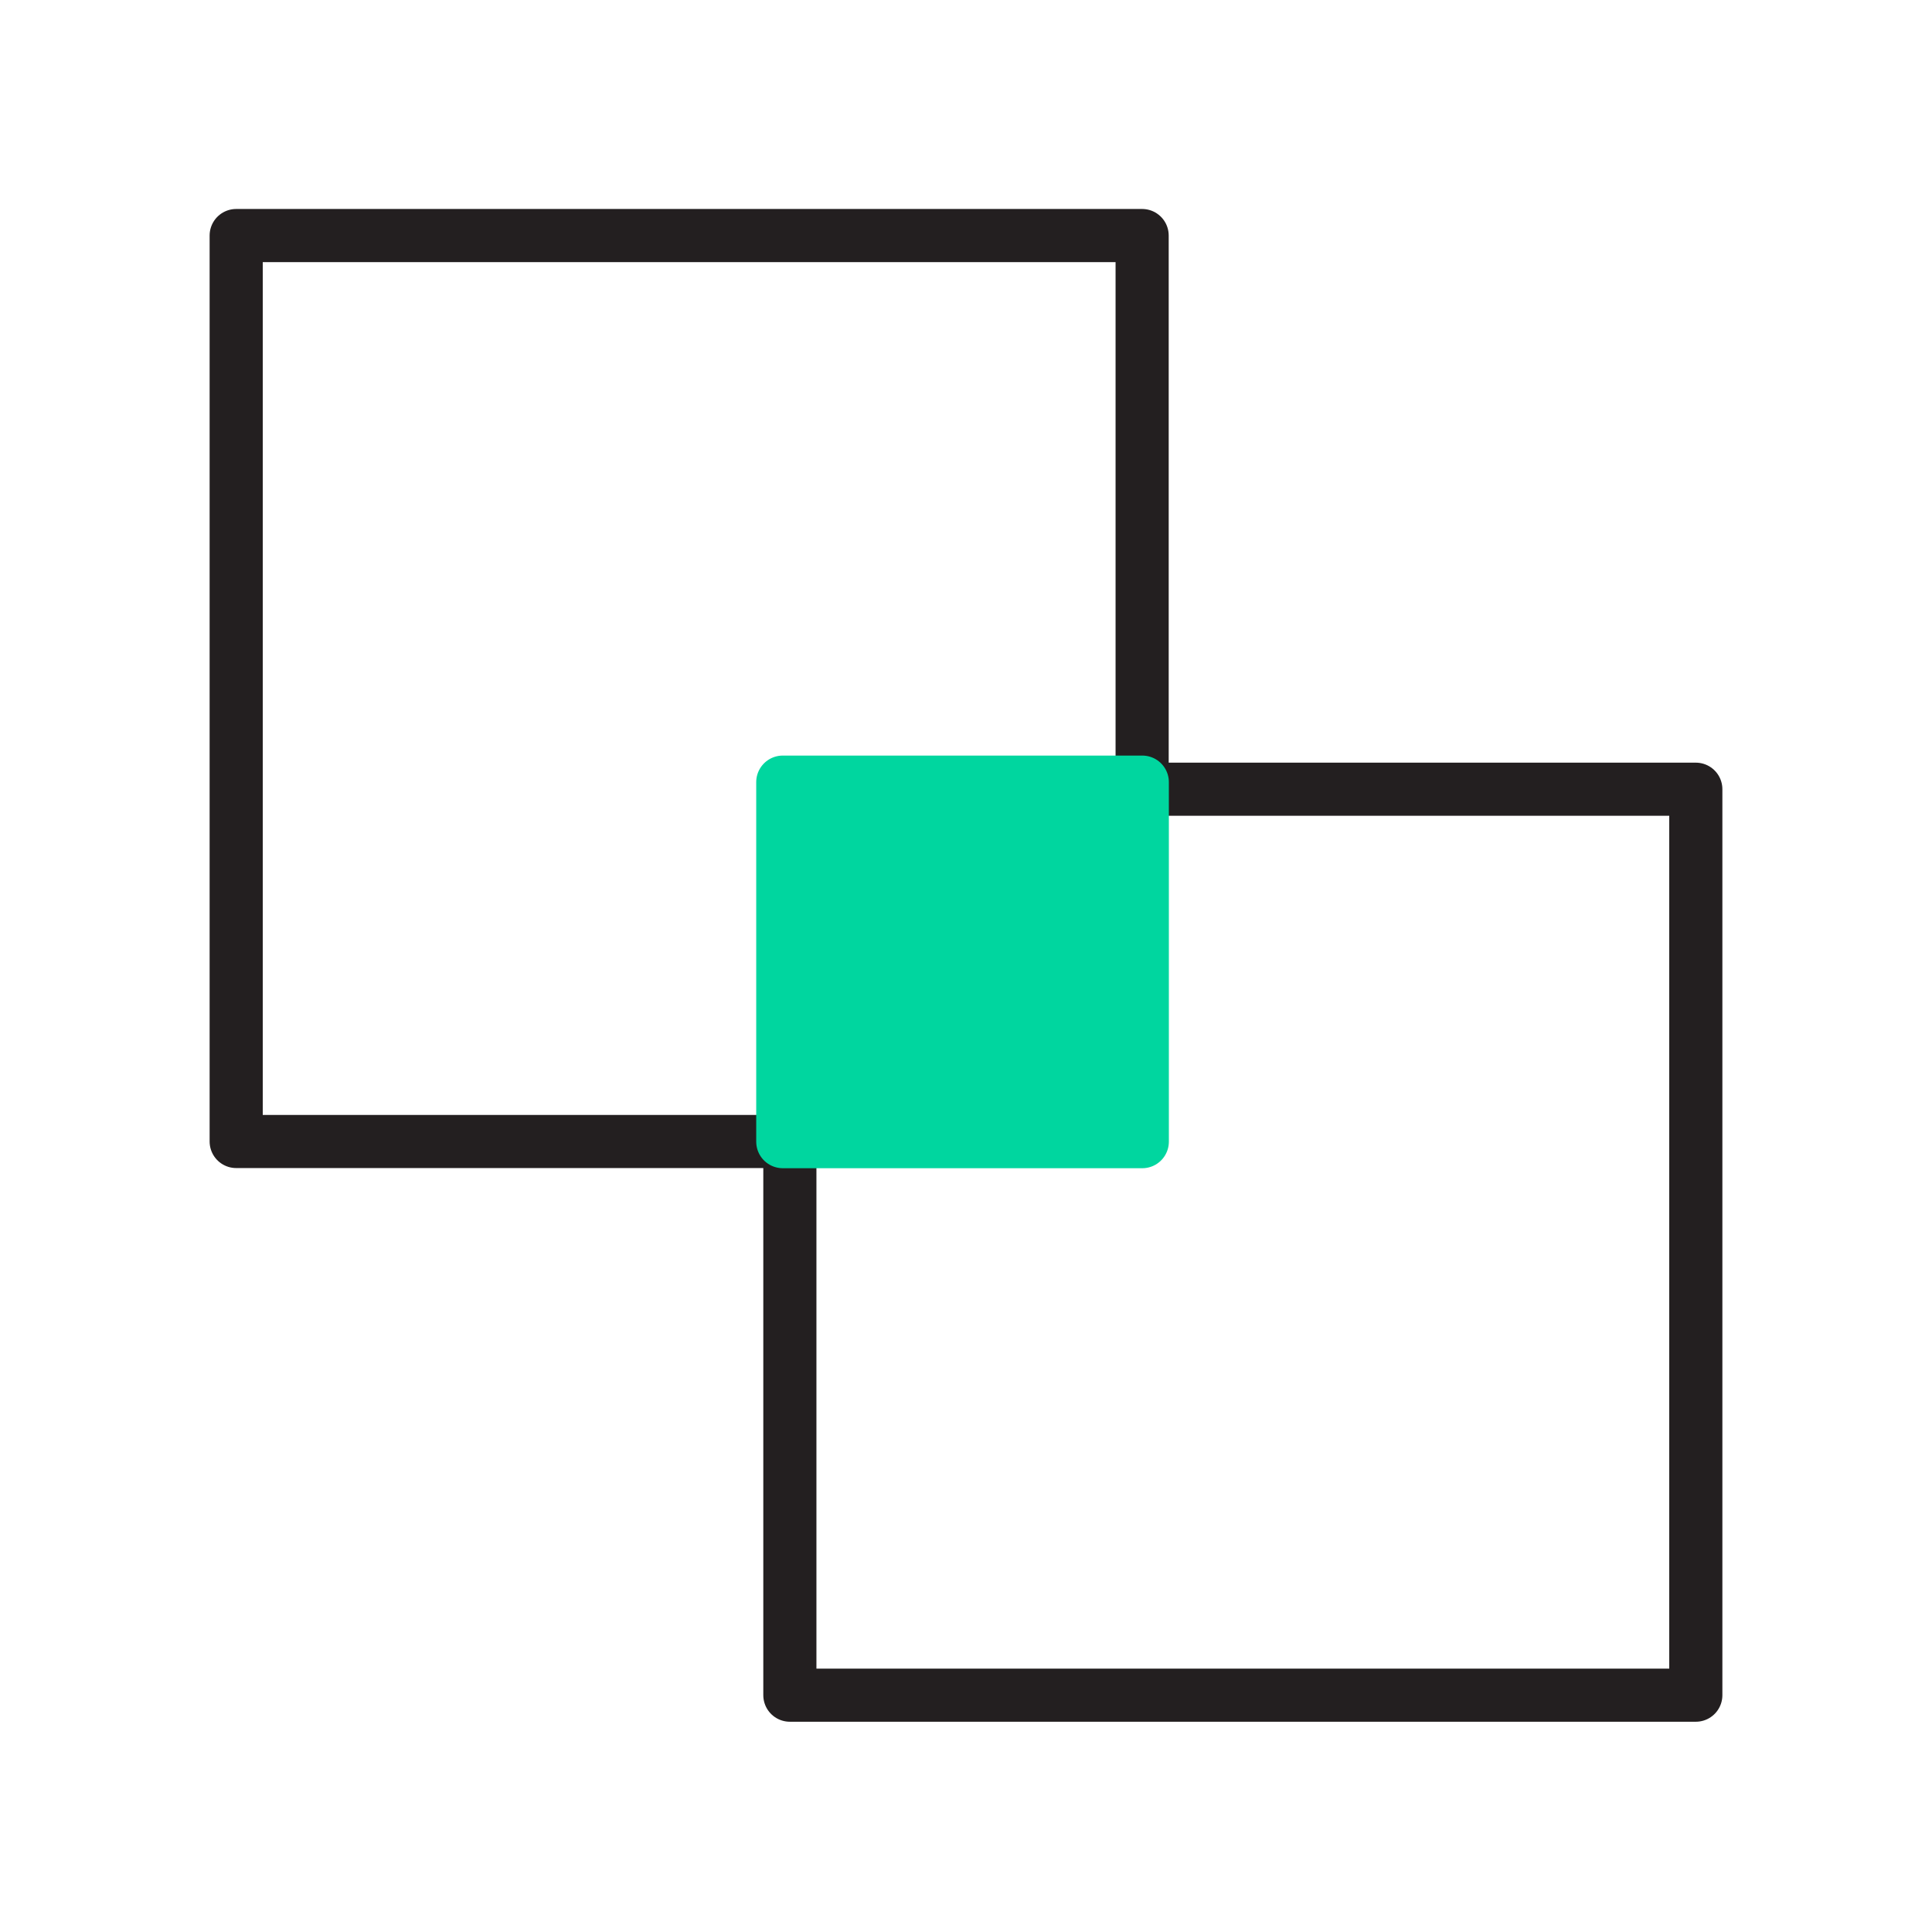 <svg id="bccd9e26-fff5-4732-8bc0-0acfaf1080ce" data-name="e122b997-8ddf-4858-a032-243e153e41a9" xmlns="http://www.w3.org/2000/svg" viewBox="0 0 120 120">
  <defs>
    <style>
      .a9aff7be-8160-4f5e-a2f6-cfa9b1c1e869 {
        fill: none;
        stroke: #231f20;
      }

      .a9aff7be-8160-4f5e-a2f6-cfa9b1c1e869, .af8d5e63-5bb2-47bb-9b18-4eb4caf0d0e2 {
        stroke-linecap: round;
        stroke-linejoin: round;
        stroke-width: 3.3px;
      }

      .af8d5e63-5bb2-47bb-9b18-4eb4caf0d0e2 {
        fill: #00d69f;
        stroke: #00d69f;
      }
    </style>
  </defs>
  <g>
    <polyline class="a9aff7be-8160-4f5e-a2f6-cfa9b1c1e869" points="70.94 49.02 70.94 14.63 14.67 14.63 14.67 70.9 49.06 70.9"/>
    <polyline class="a9aff7be-8160-4f5e-a2f6-cfa9b1c1e869" points="49.06 70.9 49.06 105.29 105.33 105.29 105.33 49.02 70.94 49.02"/>
  </g>
  <rect class="af8d5e63-5bb2-47bb-9b18-4eb4caf0d0e2" x="48.62" y="48.58" width="22.33" height="22.33"/>
</svg>

